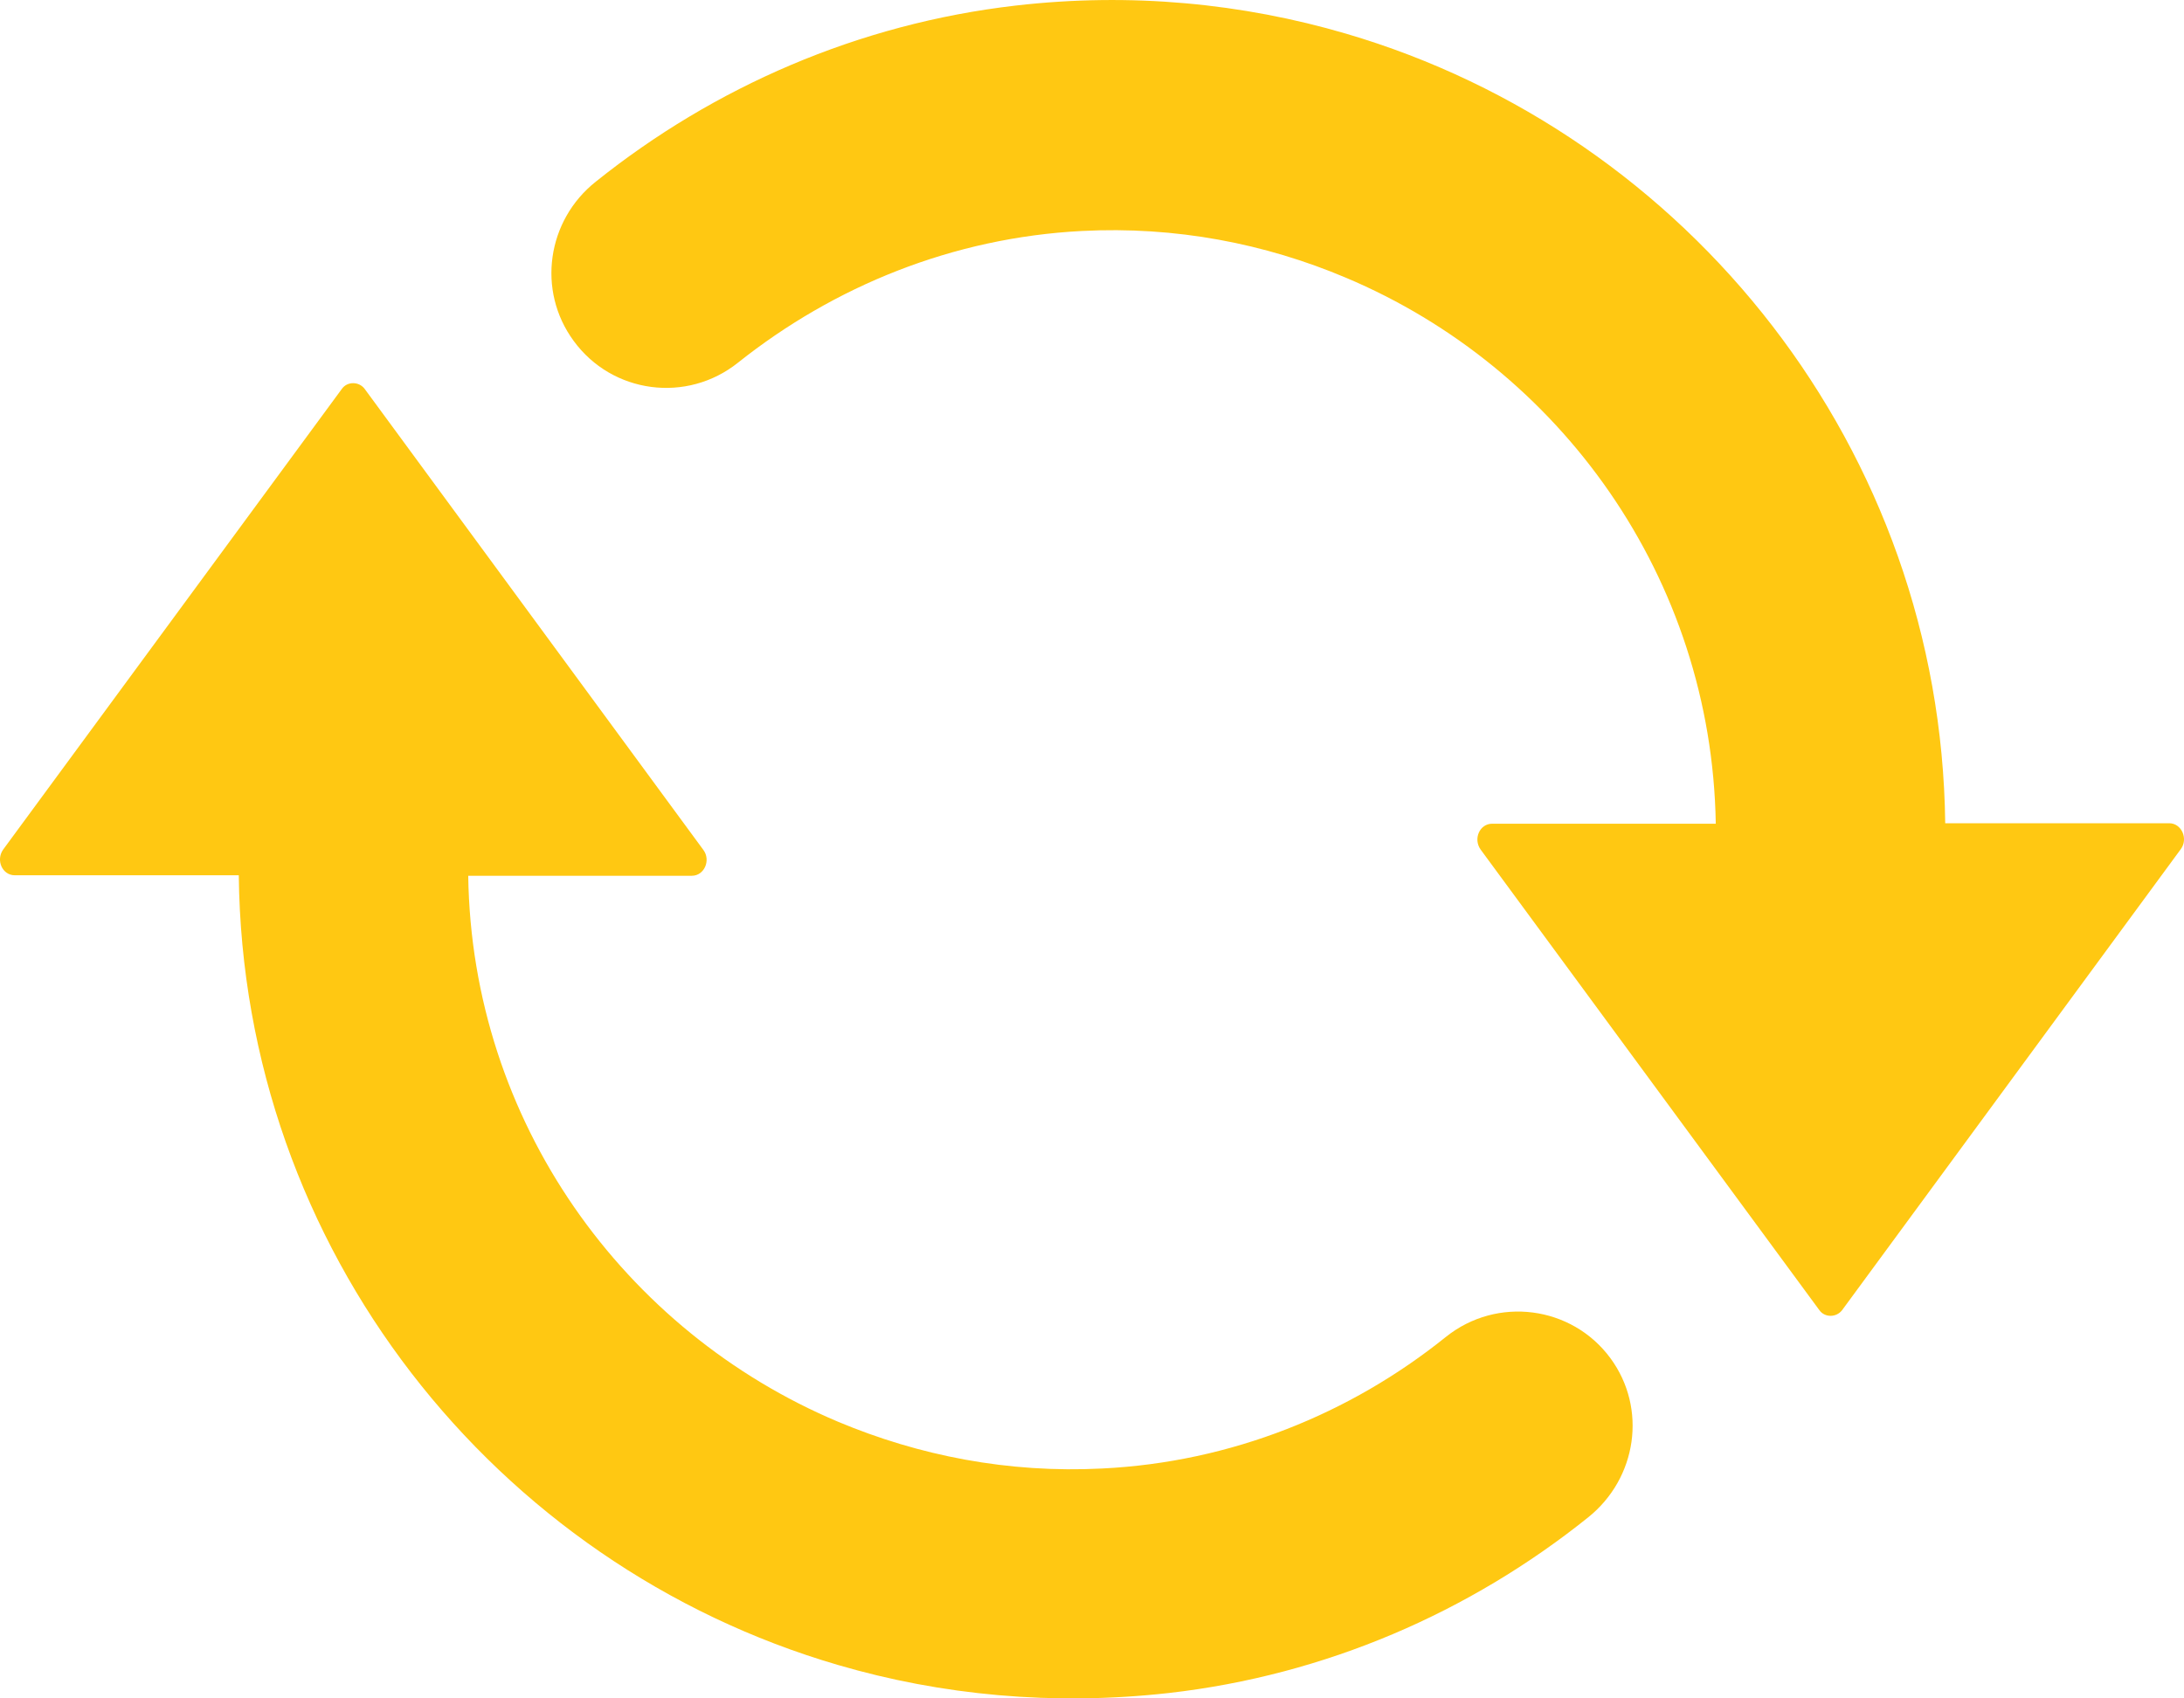 <svg width="18" height="14" viewBox="0 0 18 14" fill="none" xmlns="http://www.w3.org/2000/svg">
<path d="M8.37 0.046C9.322 -0.064 10.242 0.028 11.092 0.277C13.917 1.105 15.995 3.704 16.032 6.786L17.878 6.786C17.981 6.786 18.036 6.915 17.974 6.999L15.182 10.8C15.134 10.862 15.039 10.862 14.995 10.8L12.203 7.003C12.14 6.915 12.195 6.79 12.298 6.79L14.141 6.79C14.108 4.763 12.858 3.033 11.092 2.289C10.425 2.007 9.689 1.864 8.916 1.904C7.853 1.959 6.875 2.359 6.083 2.989C5.662 3.326 5.046 3.246 4.728 2.81C4.423 2.395 4.508 1.816 4.911 1.497C5.885 0.717 7.073 0.196 8.37 0.046ZM11.917 11.02C11.129 11.654 10.147 12.053 9.084 12.105C8.307 12.145 7.571 11.998 6.908 11.72C5.142 10.976 3.888 9.246 3.859 7.219L5.702 7.219C5.805 7.219 5.86 7.091 5.797 7.006L3.005 3.205C2.958 3.143 2.862 3.143 2.818 3.205L0.026 7.003C-0.036 7.091 0.019 7.215 0.122 7.215L1.968 7.215C2.001 10.298 4.079 12.9 6.908 13.725C7.758 13.974 8.678 14.062 9.63 13.956C10.927 13.809 12.115 13.289 13.089 12.508C13.492 12.185 13.577 11.61 13.273 11.196C12.954 10.763 12.338 10.683 11.917 11.02Z" fill="#FFC812"/>
</svg>
